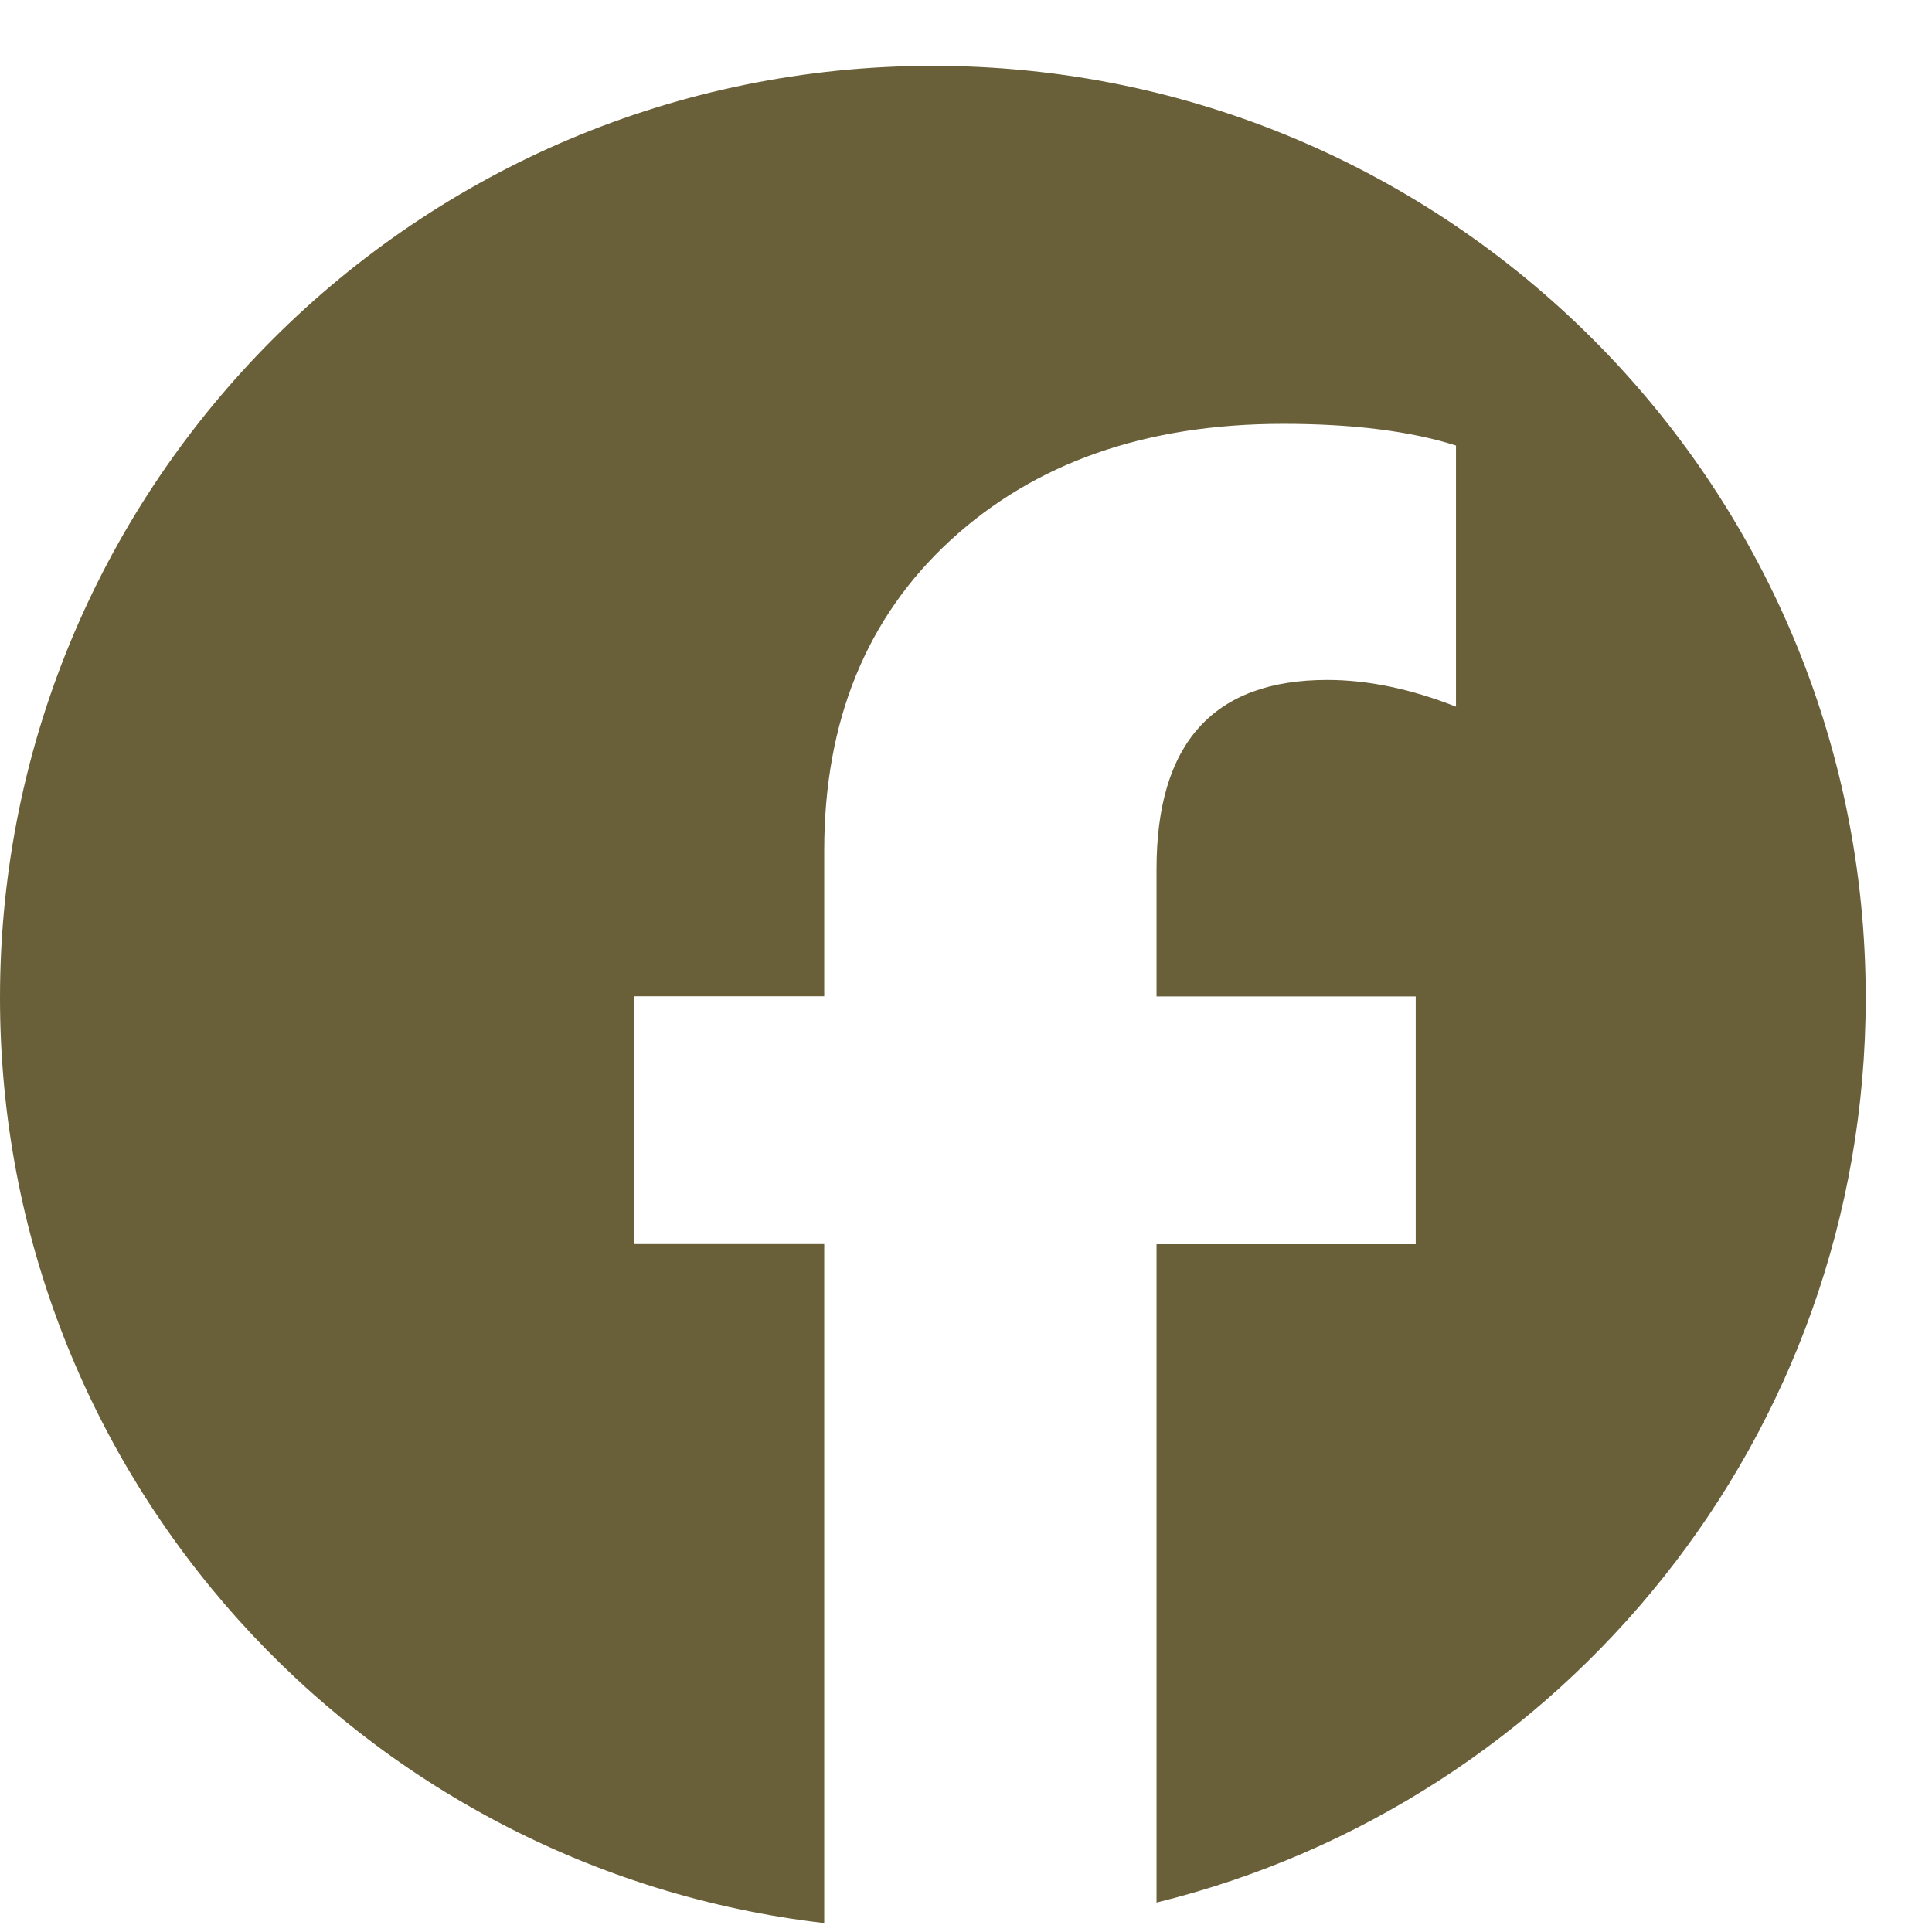 <svg width="13" height="13" viewBox="0 0 13 13" fill="none" xmlns="http://www.w3.org/2000/svg">
<path d="M12.554 6.714C12.554 3.251 9.744 0.443 6.277 0.443C2.81 0.443 0 3.251 0 6.714C0 9.93 2.425 12.578 5.546 12.94V8.371H4.265V6.704H5.546V5.723C5.546 4.851 5.83 4.155 6.397 3.634C6.965 3.113 7.71 2.852 8.634 2.852C9.104 2.852 9.492 2.901 9.797 2.998V4.755C9.492 4.635 9.204 4.575 8.931 4.575C8.165 4.575 7.782 5 7.782 5.848V6.705H9.526V8.372H7.782V12.802C10.521 12.129 12.554 9.66 12.554 6.715V6.714Z" fill="#69603A"/>
</svg>
